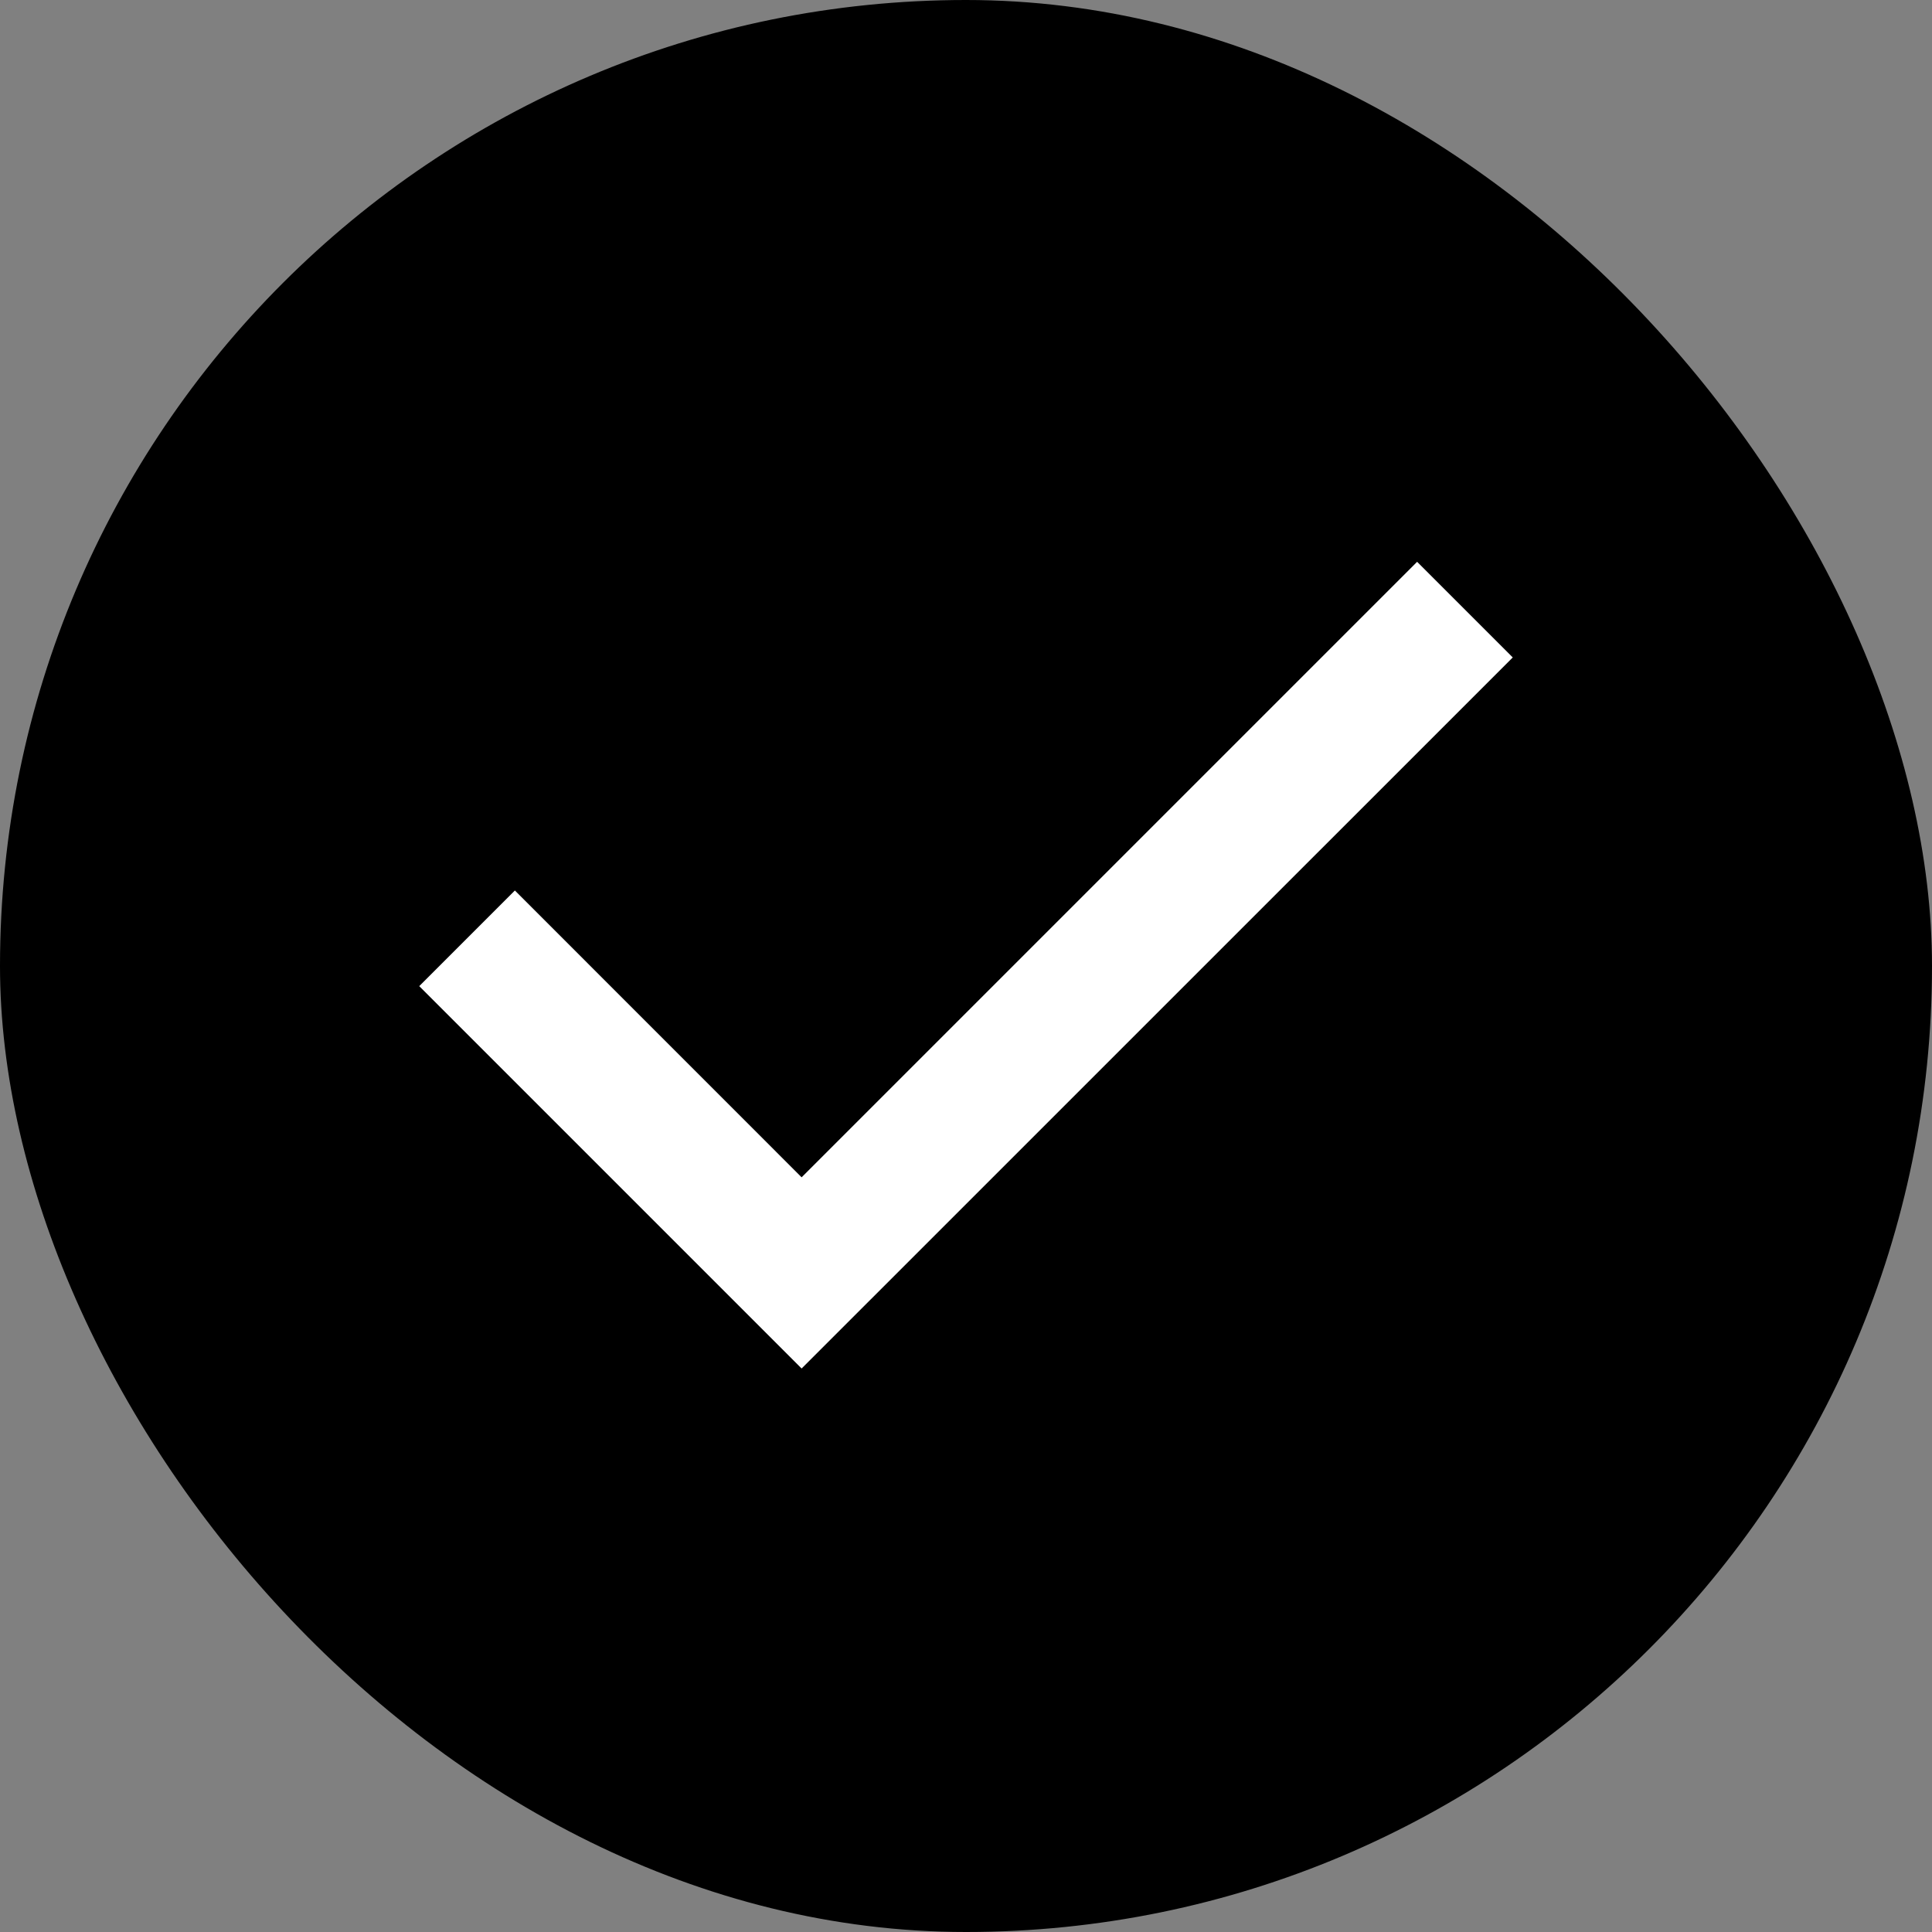 <?xml version="1.0"?>
<svg xmlns="http://www.w3.org/2000/svg" width="24" height="24" viewBox="0 0 24 24" fill="none">
<rect x="0" y="0" width="24" height="24" fill="#808080" stroke="none"/>
<rect width="24" height="24" rx="12" fill="black"/>
<mask id="mask0_237_119" style="mask-type:alpha" maskUnits="userSpaceOnUse" x="2" y="2" width="20" height="20">
<rect x="2" y="2" width="20" height="20" fill="#D9D9D9"/>
</mask>
<g mask="url(#mask0_237_119)">
<path d="M9.958 17L5.208 12.25L6.396 11.062L9.958 14.625L17.604 6.979L18.792 8.167L9.958 17Z" fill="white"/>
</g>
</svg>
